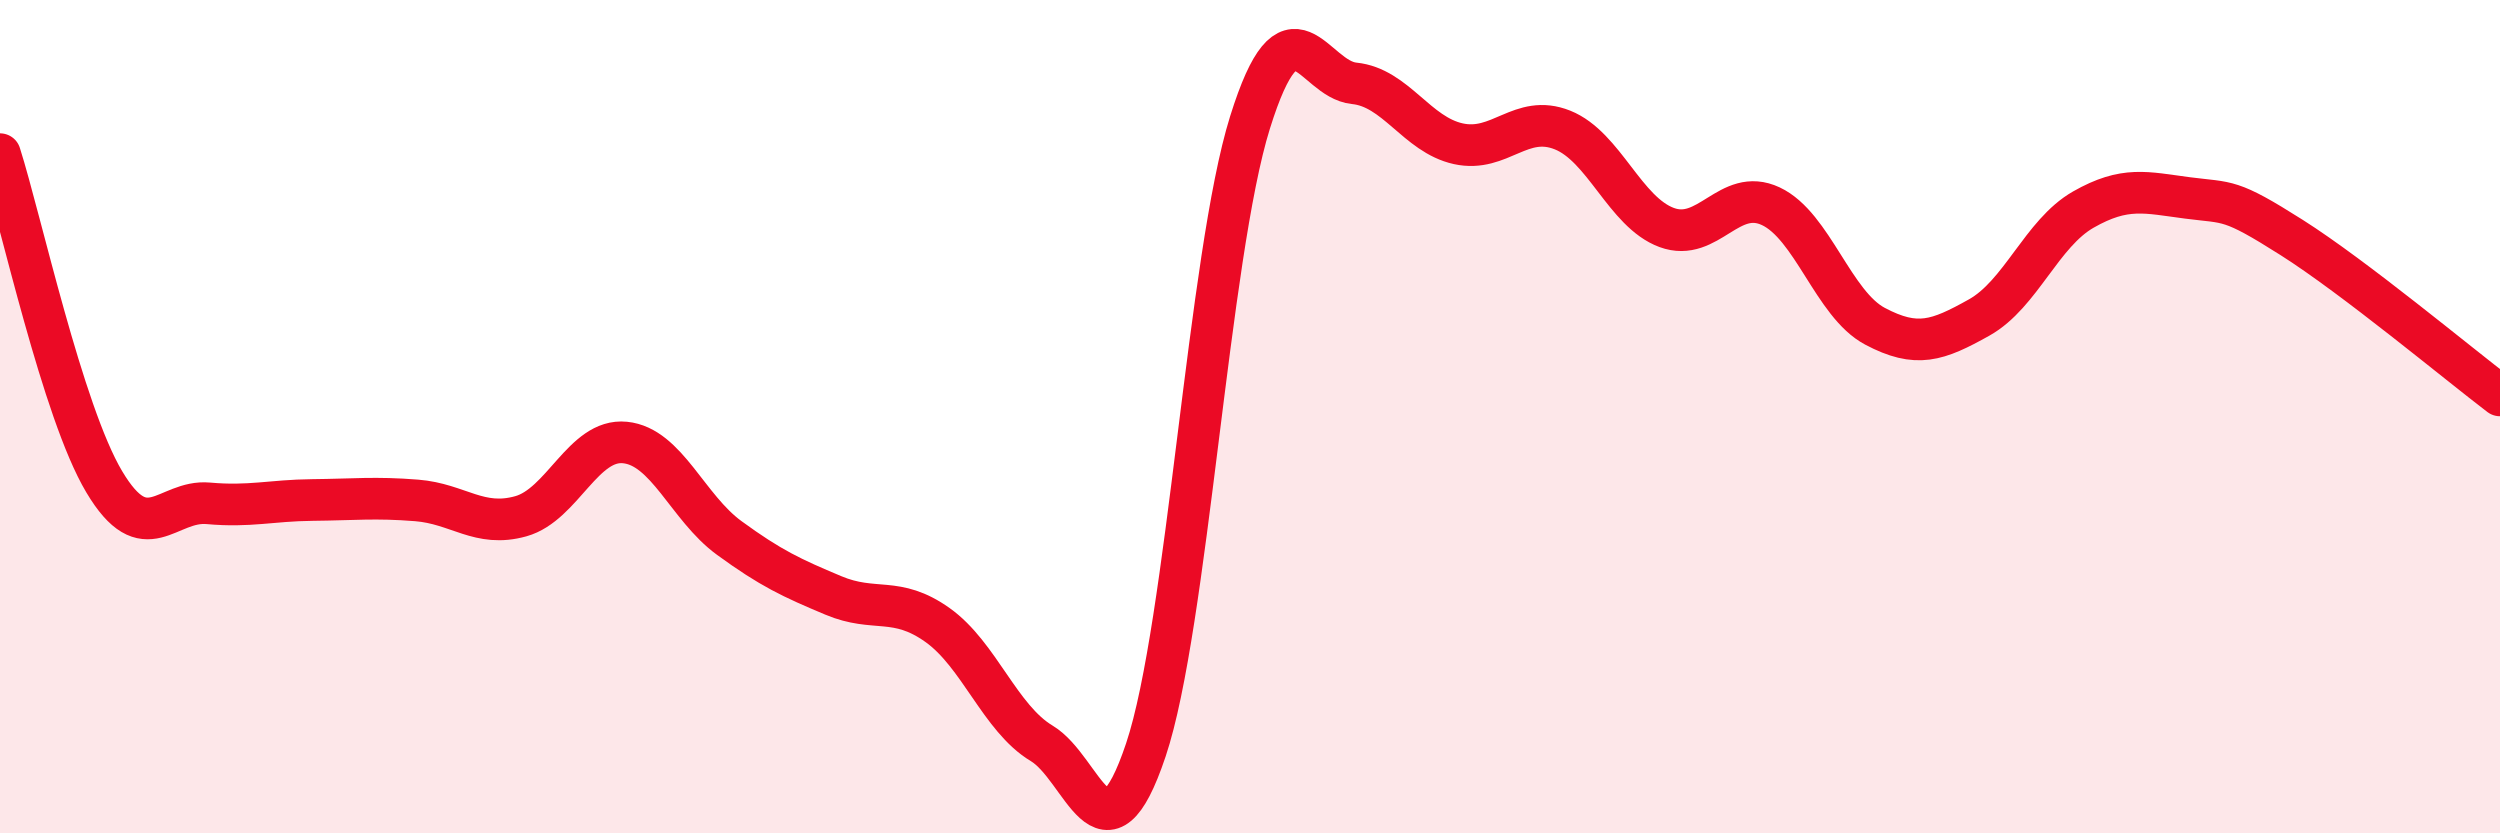 
    <svg width="60" height="20" viewBox="0 0 60 20" xmlns="http://www.w3.org/2000/svg">
      <path
        d="M 0,3.7 C 0.5,5.27 1.5,9.88 2.5,11.56 C 3.5,13.24 4,11.99 5,12.08 C 6,12.17 6.5,12.01 7.5,12 C 8.5,11.99 9,11.93 10,12.01 C 11,12.09 11.5,12.67 12.5,12.39 C 13.5,12.11 14,10.52 15,10.62 C 16,10.72 16.5,12.18 17.5,12.91 C 18.5,13.64 19,13.87 20,14.29 C 21,14.71 21.5,14.29 22.5,15 C 23.5,15.71 24,17.24 25,17.84 C 26,18.44 26.5,20.98 27.5,18 C 28.5,15.02 29,6.14 30,2.94 C 31,-0.26 31.5,1.9 32.5,2 C 33.5,2.1 34,3.23 35,3.45 C 36,3.67 36.5,2.72 37.5,3.12 C 38.5,3.52 39,5.09 40,5.46 C 41,5.83 41.5,4.48 42.5,4.95 C 43.5,5.42 44,7.3 45,7.83 C 46,8.36 46.5,8.18 47.5,7.62 C 48.5,7.06 49,5.6 50,5.03 C 51,4.46 51.5,4.62 52.5,4.75 C 53.5,4.88 53.5,4.75 55,5.7 C 56.5,6.65 59,8.73 60,9.49L60 20L0 20Z"
        fill="#EB0A25"
        opacity="0.1"
        stroke-linecap="round"
        stroke-linejoin="round"
      />
      <path
        d="M 0,3.7 C 0.5,5.27 1.5,9.88 2.5,11.56 C 3.5,13.24 4,11.99 5,12.08 C 6,12.17 6.5,12.01 7.5,12 C 8.5,11.99 9,11.93 10,12.01 C 11,12.09 11.5,12.67 12.5,12.39 C 13.5,12.11 14,10.52 15,10.62 C 16,10.72 16.5,12.18 17.5,12.91 C 18.5,13.64 19,13.87 20,14.29 C 21,14.71 21.5,14.29 22.5,15 C 23.5,15.71 24,17.24 25,17.84 C 26,18.44 26.5,20.98 27.5,18 C 28.5,15.02 29,6.14 30,2.94 C 31,-0.26 31.5,1.9 32.5,2 C 33.5,2.1 34,3.23 35,3.45 C 36,3.67 36.5,2.72 37.5,3.12 C 38.5,3.52 39,5.09 40,5.46 C 41,5.83 41.5,4.48 42.5,4.95 C 43.5,5.42 44,7.3 45,7.83 C 46,8.36 46.5,8.18 47.5,7.62 C 48.5,7.06 49,5.6 50,5.03 C 51,4.46 51.5,4.62 52.5,4.75 C 53.5,4.88 53.5,4.75 55,5.7 C 56.5,6.65 59,8.73 60,9.49"
        stroke="#EB0A25"
        stroke-width="1"
        fill="none"
        stroke-linecap="round"
        stroke-linejoin="round"
      />
    </svg>
  